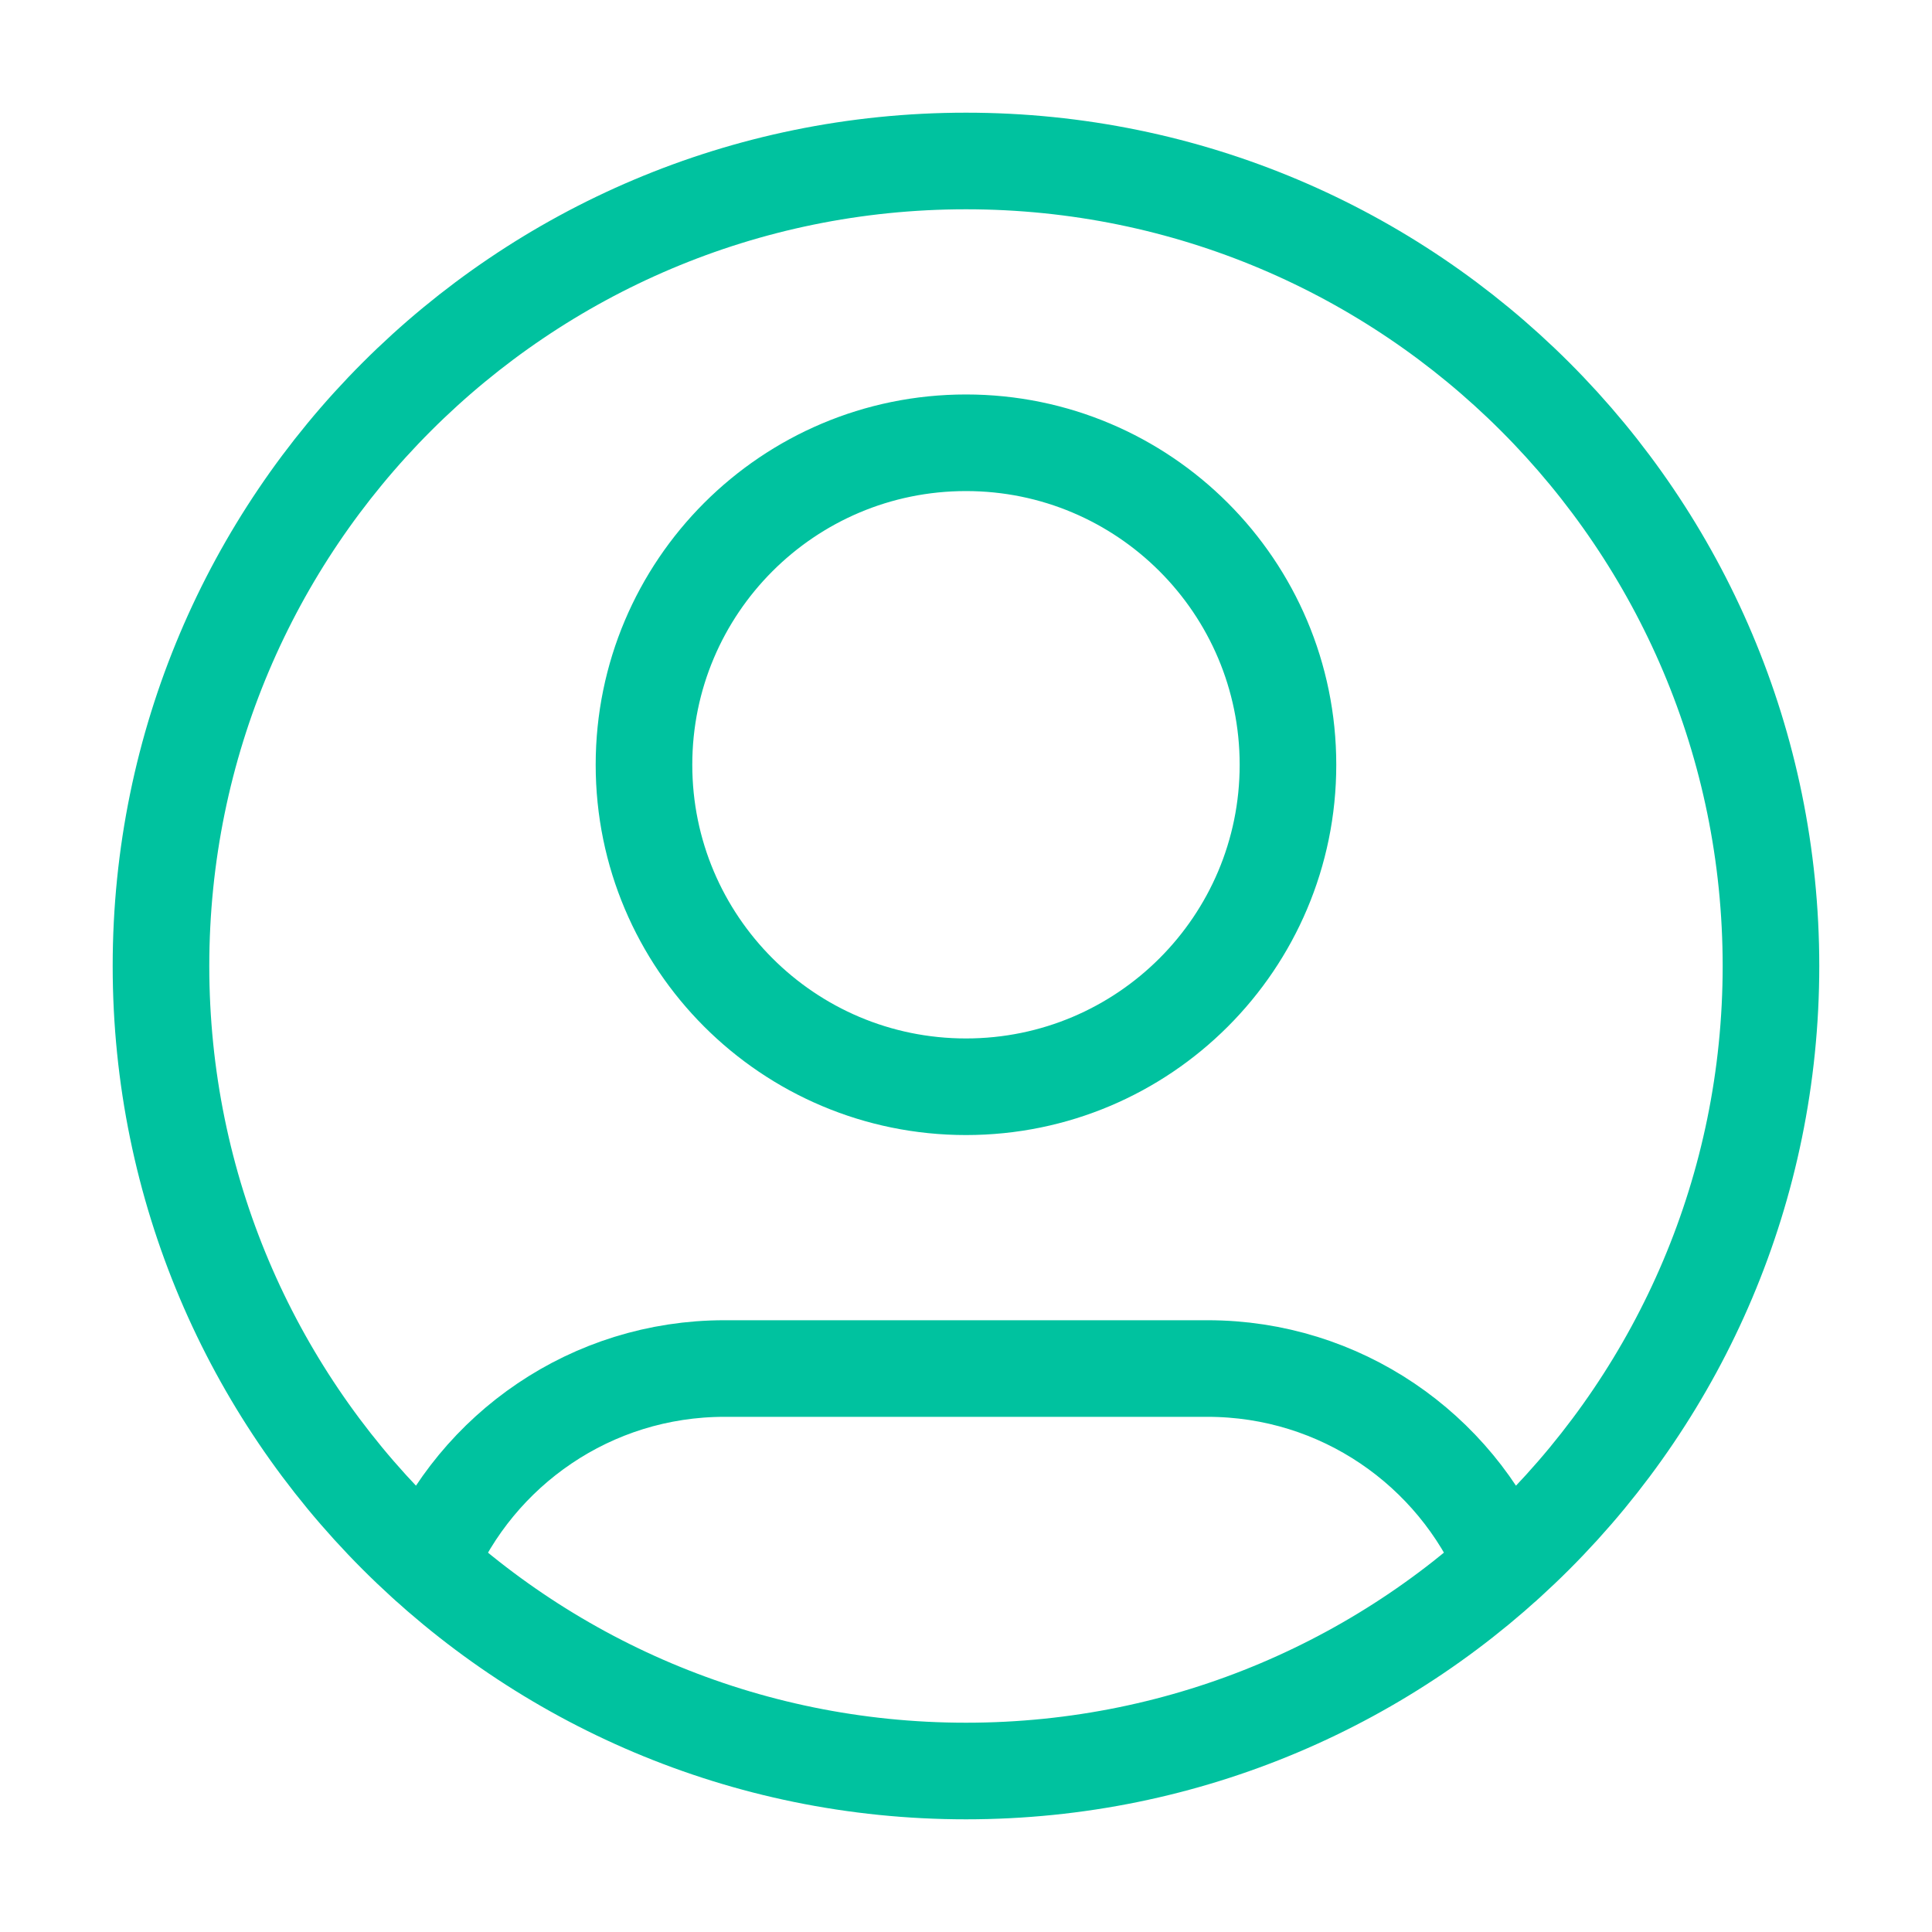 <?xml version="1.0" encoding="utf-8"?>
<svg xmlns="http://www.w3.org/2000/svg" width="40" height="40" viewBox="0 0 40 40" fill="none">
<g id="User Icon">
<path id="Icon" d="M8.86 32.398C9.874 30.009 12.241 28.334 15 28.334H25C27.758 28.334 30.125 30.009 31.139 32.398M26.666 15.834C26.666 19.515 23.682 22.5 20 22.5C16.318 22.5 13.333 19.515 13.333 15.834C13.333 12.152 16.318 9.167 20 9.167C23.682 9.167 26.666 12.152 26.666 15.834ZM36.666 20C36.666 29.205 29.204 36.667 20 36.667C10.795 36.667 3.333 29.205 3.333 20C3.333 10.795 10.795 3.333 20 3.333C29.204 3.333 36.666 10.795 36.666 20Z" stroke="#00C29F" stroke-width="2" stroke-linecap="round" stroke-linejoin="round"/>
</g>
</svg>